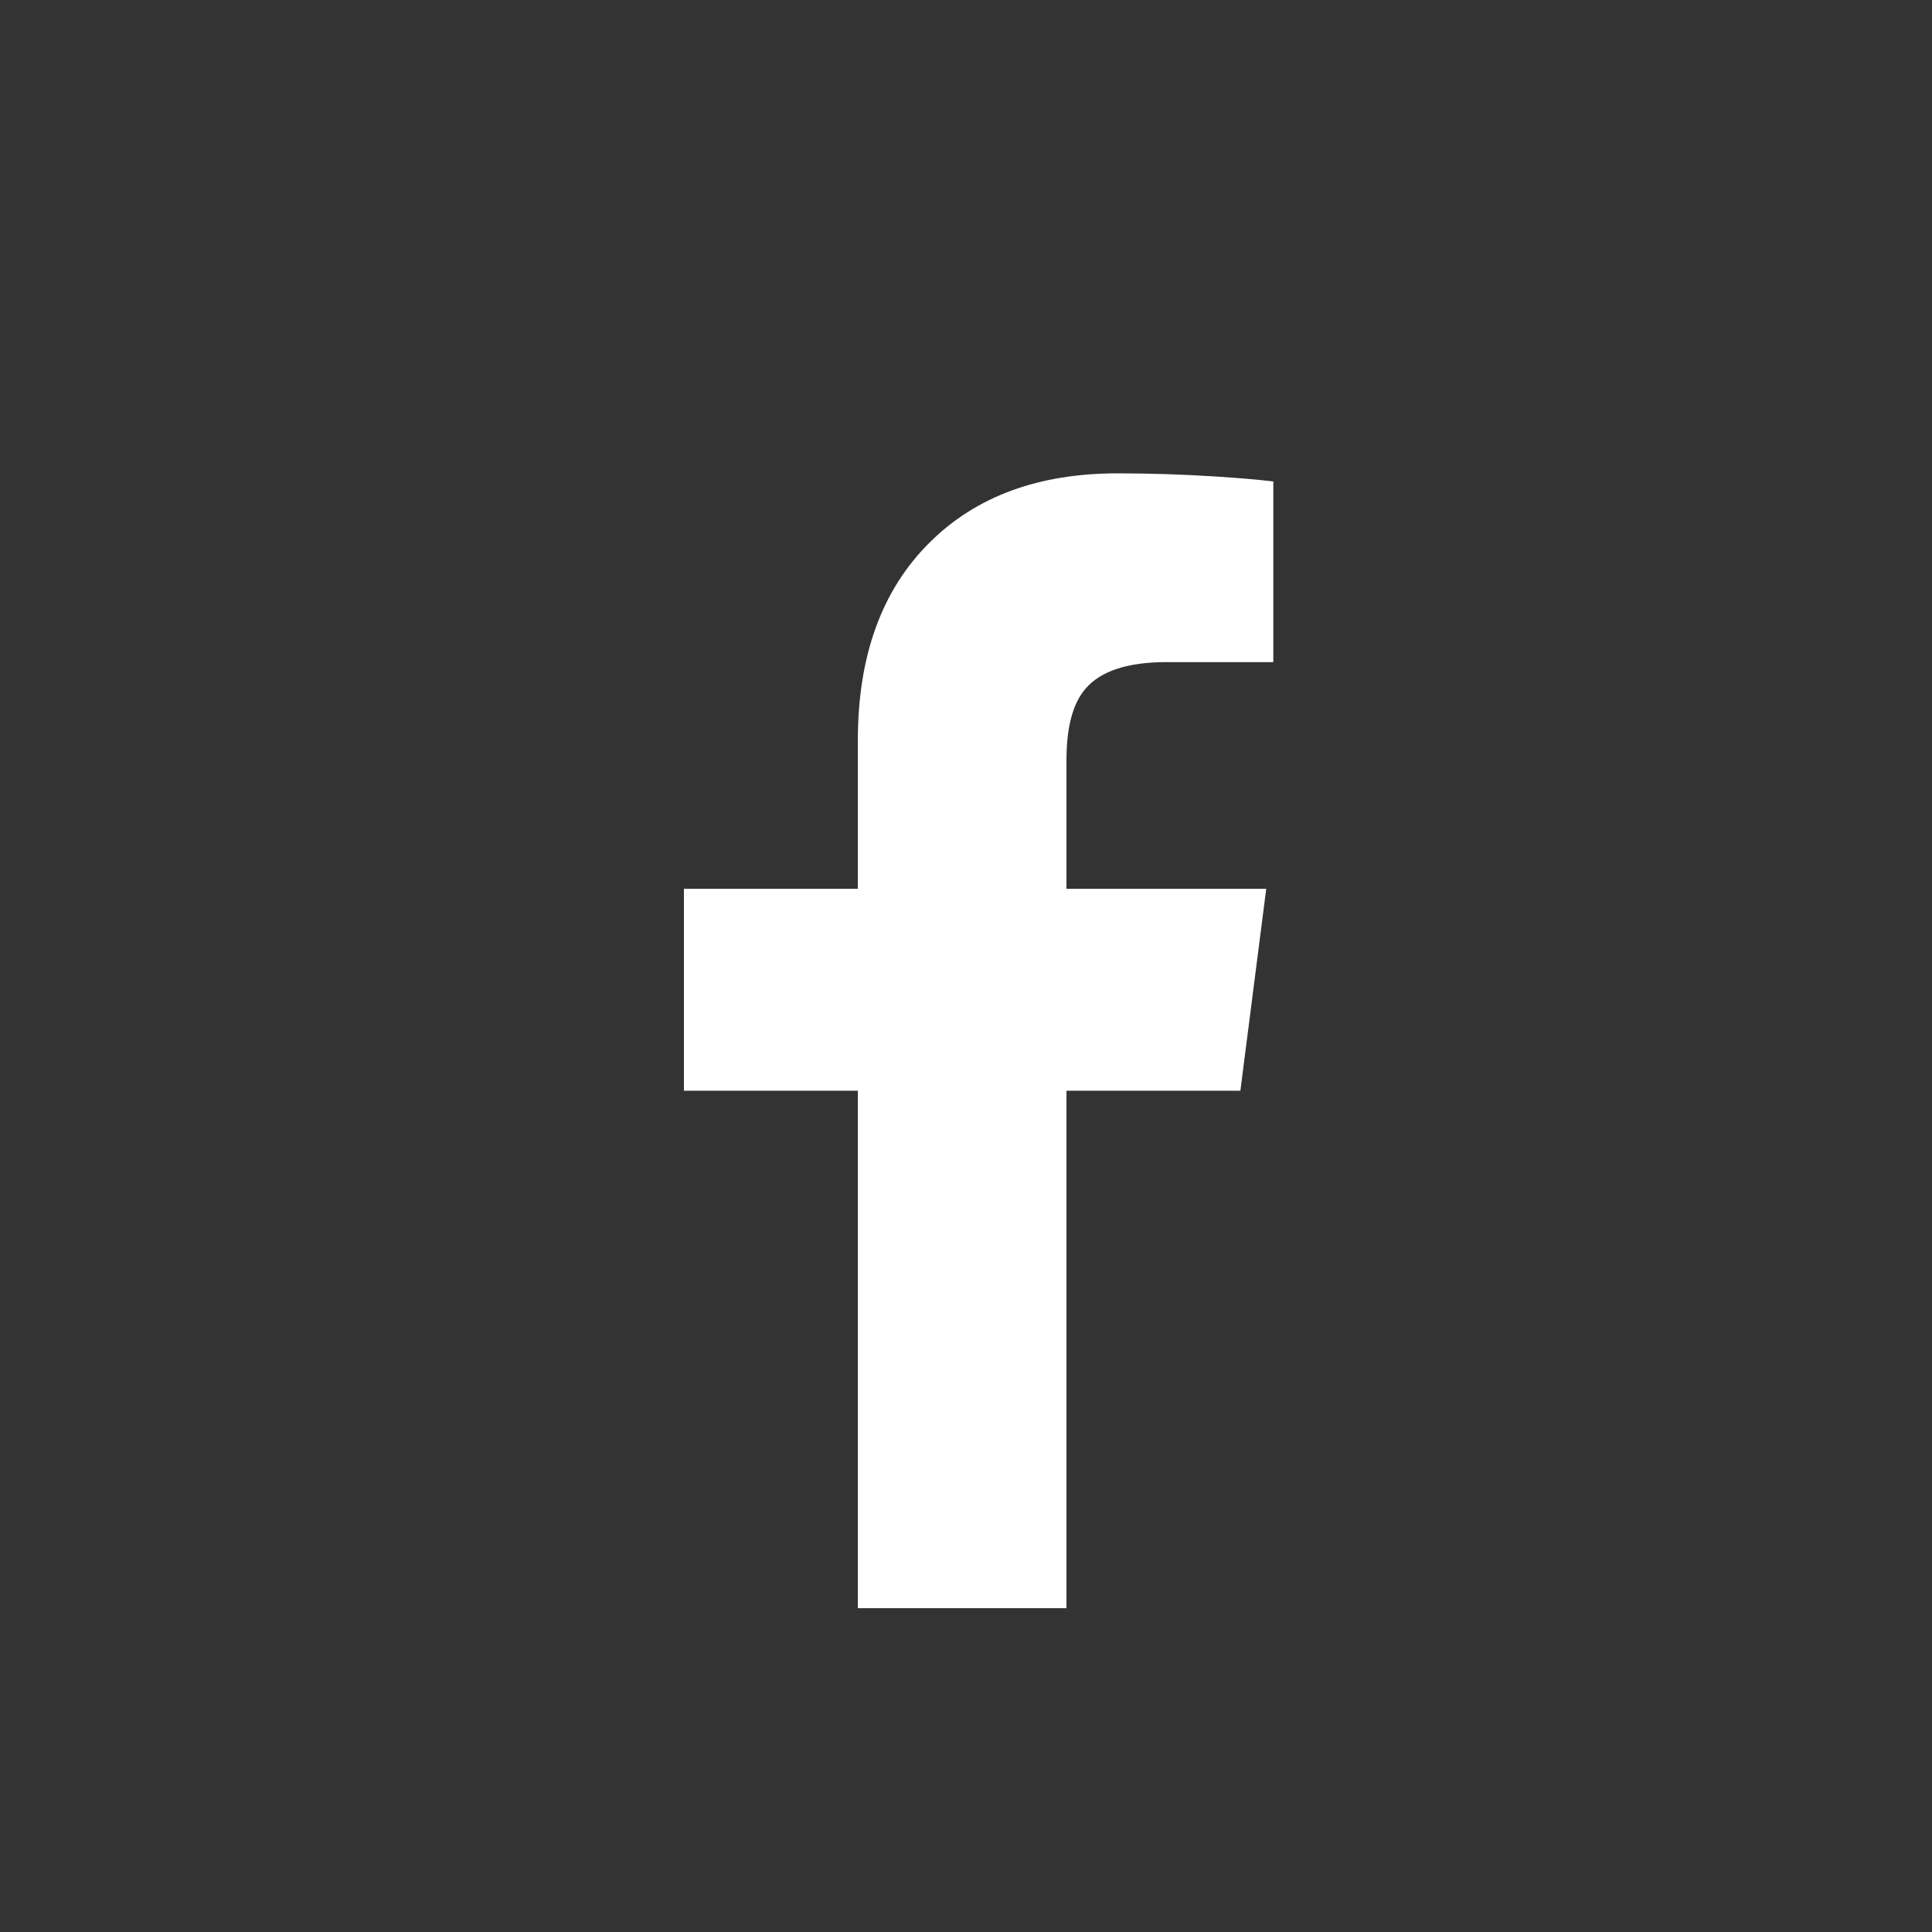 
<svg xmlns="http://www.w3.org/2000/svg" version="1.1" xmlns:xlink="http://www.w3.org/1999/xlink" preserveAspectRatio="none" x="0px" y="0px" width="30px" height="30px" viewBox="0 0 30 30">
<rect x="0" y="0" width="30" height="30" fill="#333333" stroke="none"/>
<defs>
<g id="Layer0_0_FILL">
<path fill="#FFFFFF" stroke="none" d="
M 97.4 20.55
Q 92.55 18.65 85.75 18.3 78.116 18.001 66 18
L 65.95 18
Q 53.838 18 46.2 18.3 39.45 18.65 34.55 20.55 29.7 22.4 26.05 26.1 22.35 29.75 20.5 34.6 18.6 39.5 18.25 46.25 18 52.65 18 66 18 79.4 18.25 85.8 18.6 92.6 20.5 97.45 22.35 102.35 26.05 105.95 29.7 109.65 34.55 111.5 39.45 113.4 46.2 113.75 53.85 114.05 65.95 114.05 78.1 114.05 85.75 113.75 92.55 113.4 97.4 111.5 102.3 109.65 105.9 105.95 109.45 102.45 111.45 97.45 113.35 92.6 113.7 85.8 113.95 79.4 113.95 66 113.95 52.65 113.7 46.25 113.35 39.5 111.45 34.6 109.45 29.6 105.9 26.1 102.3 22.4 97.4 20.55
M 94.3 28.6
Q 97.35 29.75 99.8 32.2 102.1 34.4 103.4 37.7 104.85 41.45 105.05 46.6 105.35 52.7 105.35 66 105.35 79.35 105.05 85.4 104.85 90.55 103.4 94.3 102.1 97.55 99.8 99.85 97.3 102.25 94.3 103.4 90.85 104.8 85.35 105.05 79.3 105.35 66 105.35 52.65 105.35 46.6 105.05 41.4 104.85 37.65 103.4 34.6 102.2 32.15 99.85 29.85 97.55 28.55 94.3 27.1 90.55 26.9 85.4 26.65 79.1 26.65 66 26.65 52.9 26.9 46.6 27.1 41.45 28.55 37.7 29.85 34.4 32.15 32.2 34.55 29.8 37.65 28.6 41.4 27.15 46.6 26.95 53.2 26.65 61.65 26.65
L 66 26.65
Q 79.3 26.65 85.35 26.95 90.55 27.15 94.3 28.6
M 83.45 83.45
Q 90.65 76.25 90.65 66 90.65 55.8 83.45 48.6 76.2 41.35 66 41.35 55.75 41.35 48.55 48.6 41.35 55.8 41.35 66 41.35 76.25 48.55 83.45 55.75 90.65 66 90.65 76.2 90.65 83.45 83.45
M 54.7 54.7
Q 59.35 50 66 50 72.6 50 77.3 54.7 82 59.4 82 66 82 72.65 77.3 77.3 72.6 82 66 82 59.35 82 54.7 77.3 50 72.65 50 66 50 59.4 54.7 54.7
M 95.7 36.35
Q 94 34.65 91.6 34.65 89.2 34.65 87.55 36.35 85.85 38 85.85 40.4 85.85 42.8 87.55 44.5 89.2 46.15 91.6 46.15 94 46.15 95.7 44.5 97.35 42.8 97.35 40.4 97.35 38 95.7 36.35 Z"/>
</g>

<g id="Layer0_1_FILL">
<path fill="#FFFFFF" stroke="none" d="
M 152.15 30.45
Q 145.05 30 138.2 30 121.55 30 111.75 39.7 101.55 49.75 101.55 67.7
L 101.55 88.65 77 88.65 77 117.15 101.55 117.15 101.55 190.2 131 190.2 131 117.15 155.55 117.15 159.2 88.65 131 88.65 131 70.5
Q 131 63.55 133.65 60.45 136.85 56.65 145.1 56.65
L 160.2 56.65 160.2 31.15
Q 157.45 30.8 152.15 30.45 Z"/>
</g>

<g id="Layer0_2_FILL">
<path fill="#FFFFFF" stroke="none" d="
M -129.7 556.4
Q -142.45 555.9 -153.95 555.9 -165.45 555.9 -178.2 556.4 -190.55 556.85 -193.75 557.35 -199.25 558.2 -202.25 561 -205.4 563.9 -206.95 570 -207.45 572 -208.05 580.8 -208.6 589.25 -208.6 593.85
L -208.6 595.15
Q -208.6 599.8 -208.05 608.25 -207.45 617 -206.95 619 -205.45 625.1 -202.3 628 -199.3 630.75 -193.75 631.65 -190.55 632.1 -178.25 632.55 -165.45 633 -154 633
L -153.95 633
Q -142.6 633 -129.75 632.55 -117.45 632.05 -114.2 631.6 -108.65 630.7 -105.7 627.95 -102.55 625.05 -101 618.95 -100.5 617 -99.9 608.15 -99.35 599.7 -99.35 595.1
L -99.35 593.8
Q -99.35 589.2 -99.9 580.75 -100.5 571.95 -101 569.95 -102.55 563.85 -105.7 560.95 -108.65 558.2 -114.2 557.35 -117.4 556.85 -129.7 556.4
M -166.6 608.05
L -166.6 580.9 -141.35 594.15 -166.6 608.05 Z"/>
</g>

<g id="Layer0_3_FILL">
<path fill="#FFFFFF" stroke="none" d="
M -108 423.6
Q -108 413 -115.5 405.45 -123 397.9 -133.55 397.9
L -244.45 397.9
Q -255 397.9 -262.5 405.45 -270 413 -270 423.6
L -270 484.55
Q -270 495.2 -262.55 502.75 -255.05 510.25 -244.45 510.25
L -206.05 510.25 -193.2 531.1 -192.75 531.7
Q -191.5 533.9 -188.95 533.9 -186.45 533.9 -185.15 531.75
L -171.95 510.25 -133.55 510.25
Q -122.95 510.25 -115.45 502.75 -107.95 495.2 -107.95 484.55
L -108 484.55 -108 423.6
M -135.2 442.95
L -125.8 442.95 -125.8 471.4
Q -125.8 481.35 -132.85 485.25 -135.1 486.45 -137.75 486.95
L -143.7 487.15 -143.7 478.25 -141.4 478.25
Q -137.1 478.25 -135.75 474.55
L -135.2 470.85 -135.2 468.5
Q -137.05 471.05 -140.55 471.95
L -143.7 472.35
Q -152.1 472.35 -155.4 464.9 -156.4 462.55 -156.8 459.75
L -157 457.4
Q -157 447.35 -150.15 443.65 -146.75 441.8 -143.35 441.95 -140 441.95 -137.25 443.85 -135.9 444.8 -135.2 445.75
L -135.2 442.95
M -187.05 443.85
Q -183.05 441.9 -179.1 441.9 -168.6 441.9 -164.65 449.75 -162.65 453.7 -162.8 457.6 -162.8 467.25 -170.95 471.1 -173.5 472.3 -176.55 472.8
L -179.1 473.05
Q -189.4 473.05 -193.2 465.35 -194.4 462.9 -194.85 460
L -195 457.6
Q -195 447.8 -187.05 443.85
M -217 429.9
Q -207.95 429.9 -204.55 437.5 -202.85 441.25 -202.9 445.05
L -202.9 471.15 -212.5 471.15 -212.5 447.3
Q -212.5 442.2 -214.75 440.2
L -217 439.25 -217 429.9
M -236.45 442.45
Q -234.85 441.95 -233.75 441.95 -225.35 441.95 -221.75 449.6 -219.95 453.45 -219.85 457.25 -219.85 466.7 -226.8 470.75 -230.25 472.8 -233.75 472.9 -237.45 472.9 -240.15 470.75
L -242.05 468.6 -242.05 471.85 -252 471.85 -252 429.9 -242.15 429.9 -242.15 445.9
Q -239.65 443.45 -236.45 442.45
M -235.95 464.05
Q -233.3 464.05 -231.45 462.15 -229.6 460.25 -229.65 457.6 -229.65 454.95 -231.5 453.05 -233.35 451.15 -235.95 451.15 -238.55 451.15 -240.4 453.05 -242.25 454.95 -242.25 457.6 -242.25 460.3 -240.4 462.2 -238.6 464.05 -235.95 464.05
M -179.1 464.15
Q -176.55 464.15 -174.7 462.25 -172.9 460.3 -172.9 457.6 -172.9 454.9 -174.7 453 -176.55 451.1 -179.1 451.1 -181.65 451.1 -183.45 453 -185.3 454.9 -185.3 457.6 -185.3 460.3 -183.45 462.25 -181.65 464.15 -179.1 464.15
M -141 464
Q -138.45 464 -136.6 462.1 -134.75 460.2 -134.8 457.55 -134.8 454.85 -136.6 453 -138.45 451.1 -141 451.1 -143.6 451.1 -145.4 453 -147.2 454.85 -147.2 457.55 -147.2 460.2 -145.4 462.1 -143.6 464 -141 464 Z"/>
</g>
</defs>

<g transform="matrix( 0.2, 0, 0, 0.2, -110.3,2.25) ">
<use xlink:href="#Layer0_0_FILL"/>
</g>

<g transform="matrix( 0.11, 0, 0, 0.11, 2.15,4.05) ">
<use xlink:href="#Layer0_1_FILL"/>
</g>

<g transform="matrix( 0.22, 0, 0, 0.22, -24.05,-115.35) ">
<use xlink:href="#Layer0_2_FILL"/>
</g>

<g transform="matrix( 0.14, 0, 0, 0.14, 9.8,-48.55) ">
<use xlink:href="#Layer0_3_FILL"/>
</g>
</svg>
